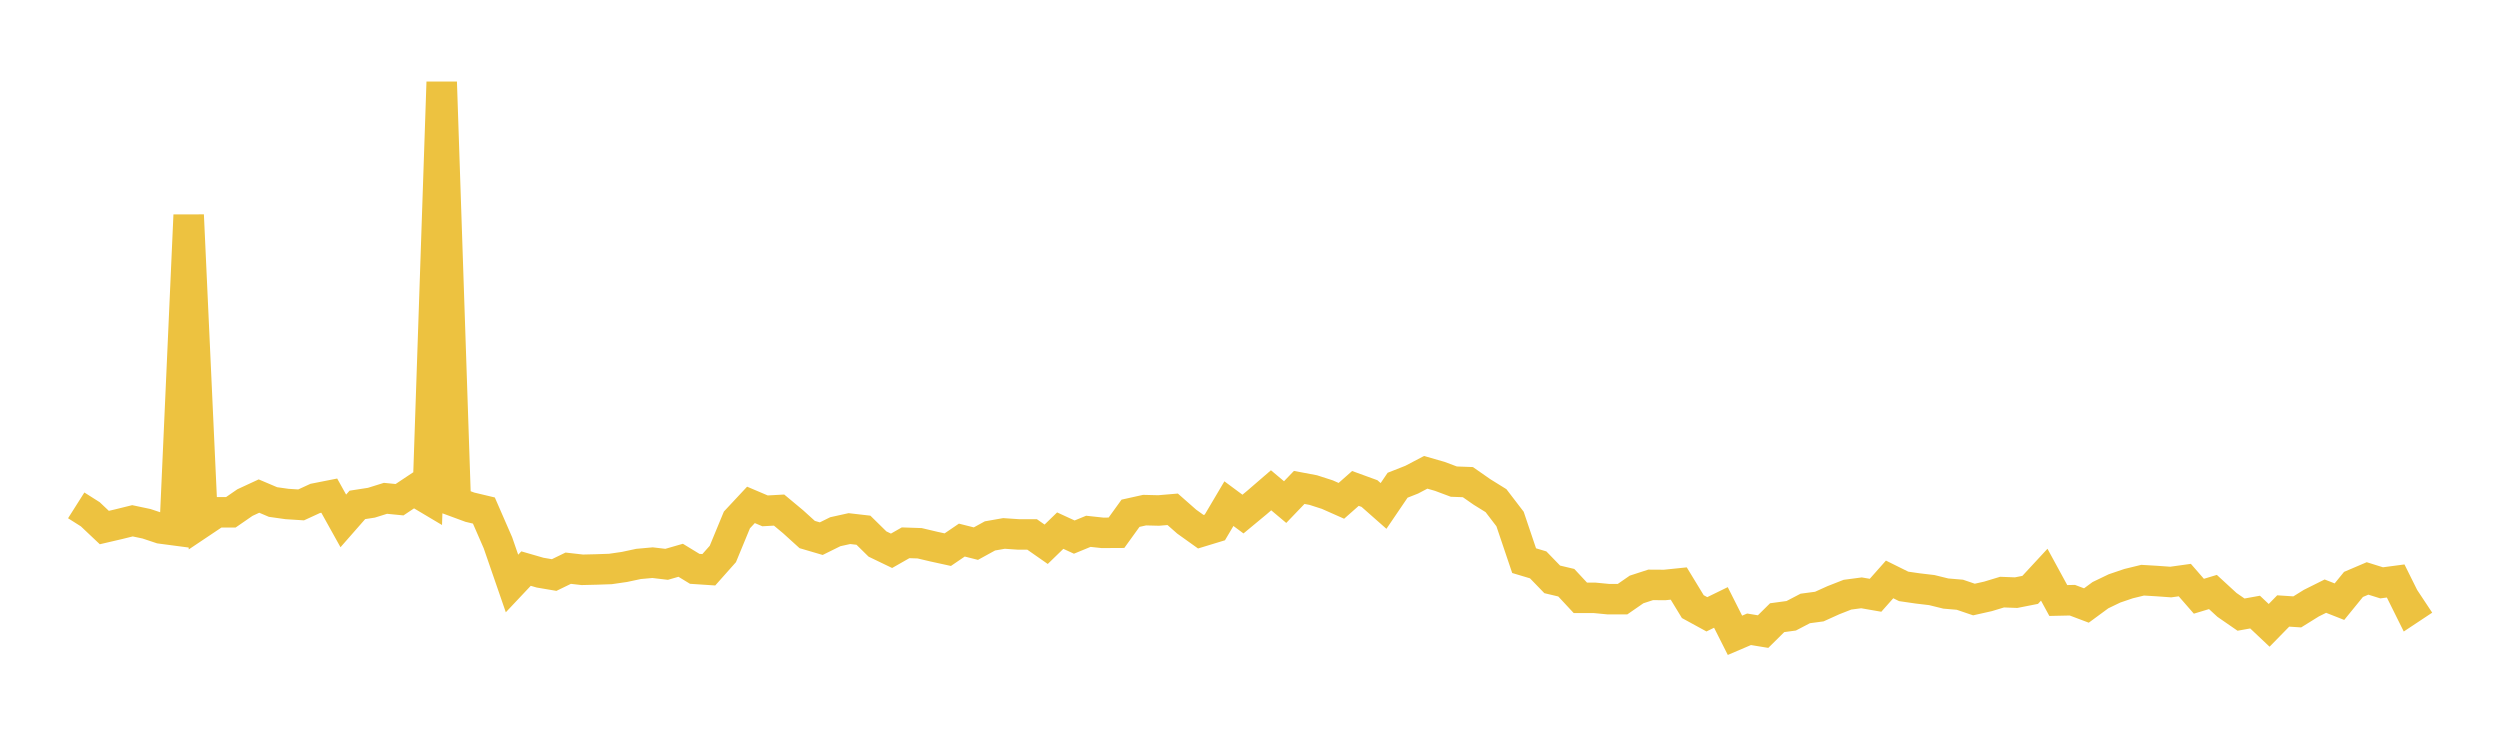 <svg width="164" height="48" xmlns="http://www.w3.org/2000/svg" xmlns:xlink="http://www.w3.org/1999/xlink"><path fill="none" stroke="rgb(237,194,64)" stroke-width="2" d="M5,33.152L5.922,33.736L6.844,34.607L7.766,34.392L8.689,34.164L9.611,34.359L10.533,34.666L11.455,34.788L12.377,14.108L13.299,34.225L14.222,33.607L15.144,33.606L16.066,32.969L16.988,32.542L17.91,32.933L18.832,33.063L19.754,33.121L20.677,32.696L21.599,32.514L22.521,34.172L23.443,33.121L24.365,32.978L25.287,32.69L26.21,32.781L27.132,32.167L28.054,32.716L28.976,5.383L29.898,32.931L30.82,33.271L31.743,33.491L32.665,35.607L33.587,38.277L34.509,37.299L35.431,37.566L36.353,37.722L37.275,37.274L38.198,37.379L39.12,37.357L40.042,37.325L40.964,37.191L41.886,36.994L42.808,36.911L43.731,37.02L44.653,36.754L45.575,37.316L46.497,37.377L47.419,36.34L48.341,34.108L49.263,33.12L50.186,33.512L51.108,33.461L52.03,34.229L52.952,35.065L53.874,35.336L54.796,34.88L55.719,34.676L56.641,34.782L57.563,35.688L58.485,36.132L59.407,35.607L60.329,35.638L61.251,35.856L62.174,36.058L63.096,35.43L64.018,35.662L64.94,35.156L65.862,34.994L66.784,35.057L67.707,35.06L68.629,35.704L69.551,34.809L70.473,35.233L71.395,34.854L72.317,34.954L73.24,34.949L74.162,33.67L75.084,33.465L76.006,33.488L76.928,33.41L77.85,34.221L78.772,34.88L79.695,34.599L80.617,33.039L81.539,33.723L82.461,32.959L83.383,32.163L84.305,32.937L85.228,31.975L86.15,32.149L87.072,32.446L87.994,32.855L88.916,32.041L89.838,32.377L90.76,33.19L91.683,31.831L92.605,31.468L93.527,30.984L94.449,31.249L95.371,31.594L96.293,31.628L97.216,32.271L98.138,32.843L99.06,34.048L99.982,36.779L100.904,37.055L101.826,38.007L102.749,38.226L103.671,39.217L104.593,39.217L105.515,39.306L106.437,39.306L107.359,38.668L108.281,38.368L109.204,38.374L110.126,38.279L111.048,39.794L111.97,40.298L112.892,39.848L113.814,41.676L114.737,41.281L115.659,41.432L116.581,40.52L117.503,40.395L118.425,39.914L119.347,39.791L120.269,39.374L121.192,39.012L122.114,38.89L123.036,39.05L123.958,38.01L124.88,38.467L125.802,38.601L126.725,38.71L127.647,38.937L128.569,39.015L129.491,39.329L130.413,39.122L131.335,38.843L132.257,38.878L133.18,38.696L134.102,37.7L135.024,39.393L135.946,39.373L136.868,39.721L137.79,39.043L138.713,38.599L139.635,38.286L140.557,38.061L141.479,38.116L142.401,38.182L143.323,38.054L144.246,39.113L145.168,38.835L146.09,39.682L147.012,40.319L147.934,40.153L148.856,41.023L149.778,40.08L150.701,40.14L151.623,39.567L152.545,39.107L153.467,39.47L154.389,38.338L155.311,37.945L156.234,38.234L157.156,38.112L158.078,39.968L159,39.357"></path></svg>